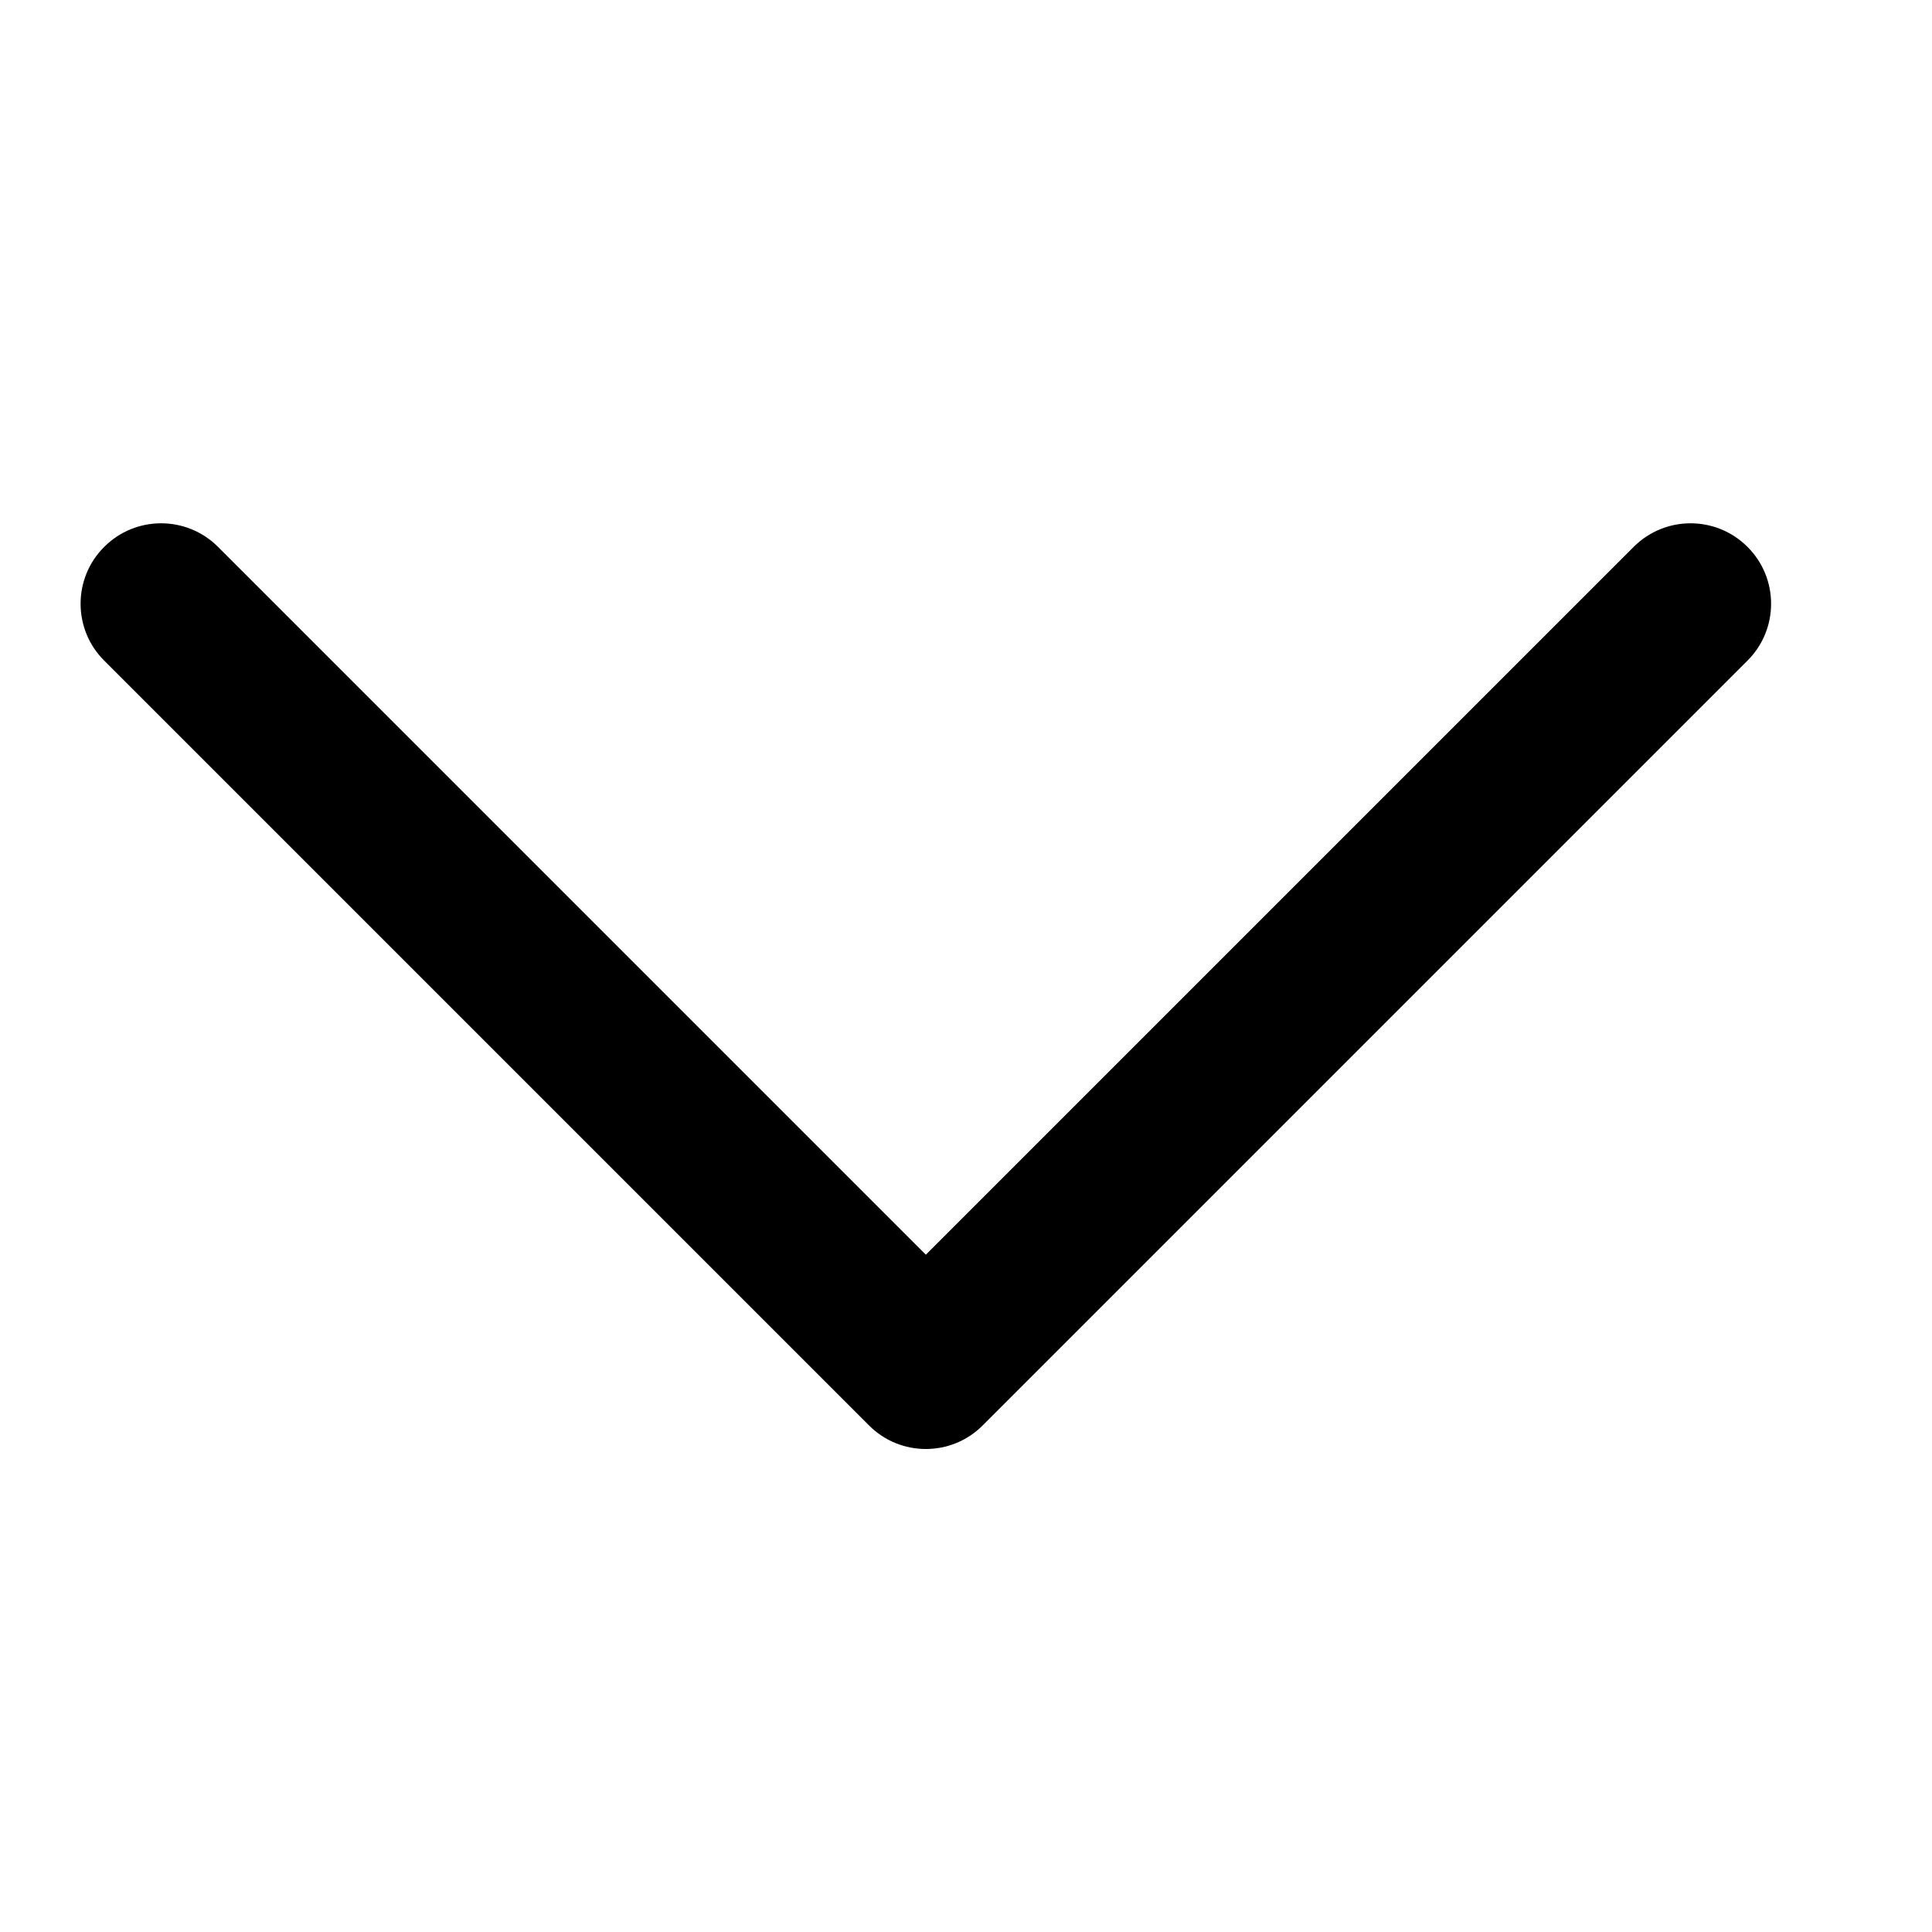 <svg width="14" height="14" viewBox="0 0 14 14" fill="none" xmlns="http://www.w3.org/2000/svg">
<path d="M6.297 10.329C6.524 10.557 6.894 10.557 7.121 10.329L12.663 4.787C12.891 4.56 12.891 4.19 12.663 3.963C12.435 3.735 12.066 3.735 11.838 3.963L6.709 9.092L1.58 3.963C1.466 3.849 1.317 3.792 1.167 3.792C1.018 3.792 0.869 3.849 0.755 3.963C0.527 4.19 0.527 4.56 0.755 4.787L6.297 10.329Z" fill="black"/>
</svg>
